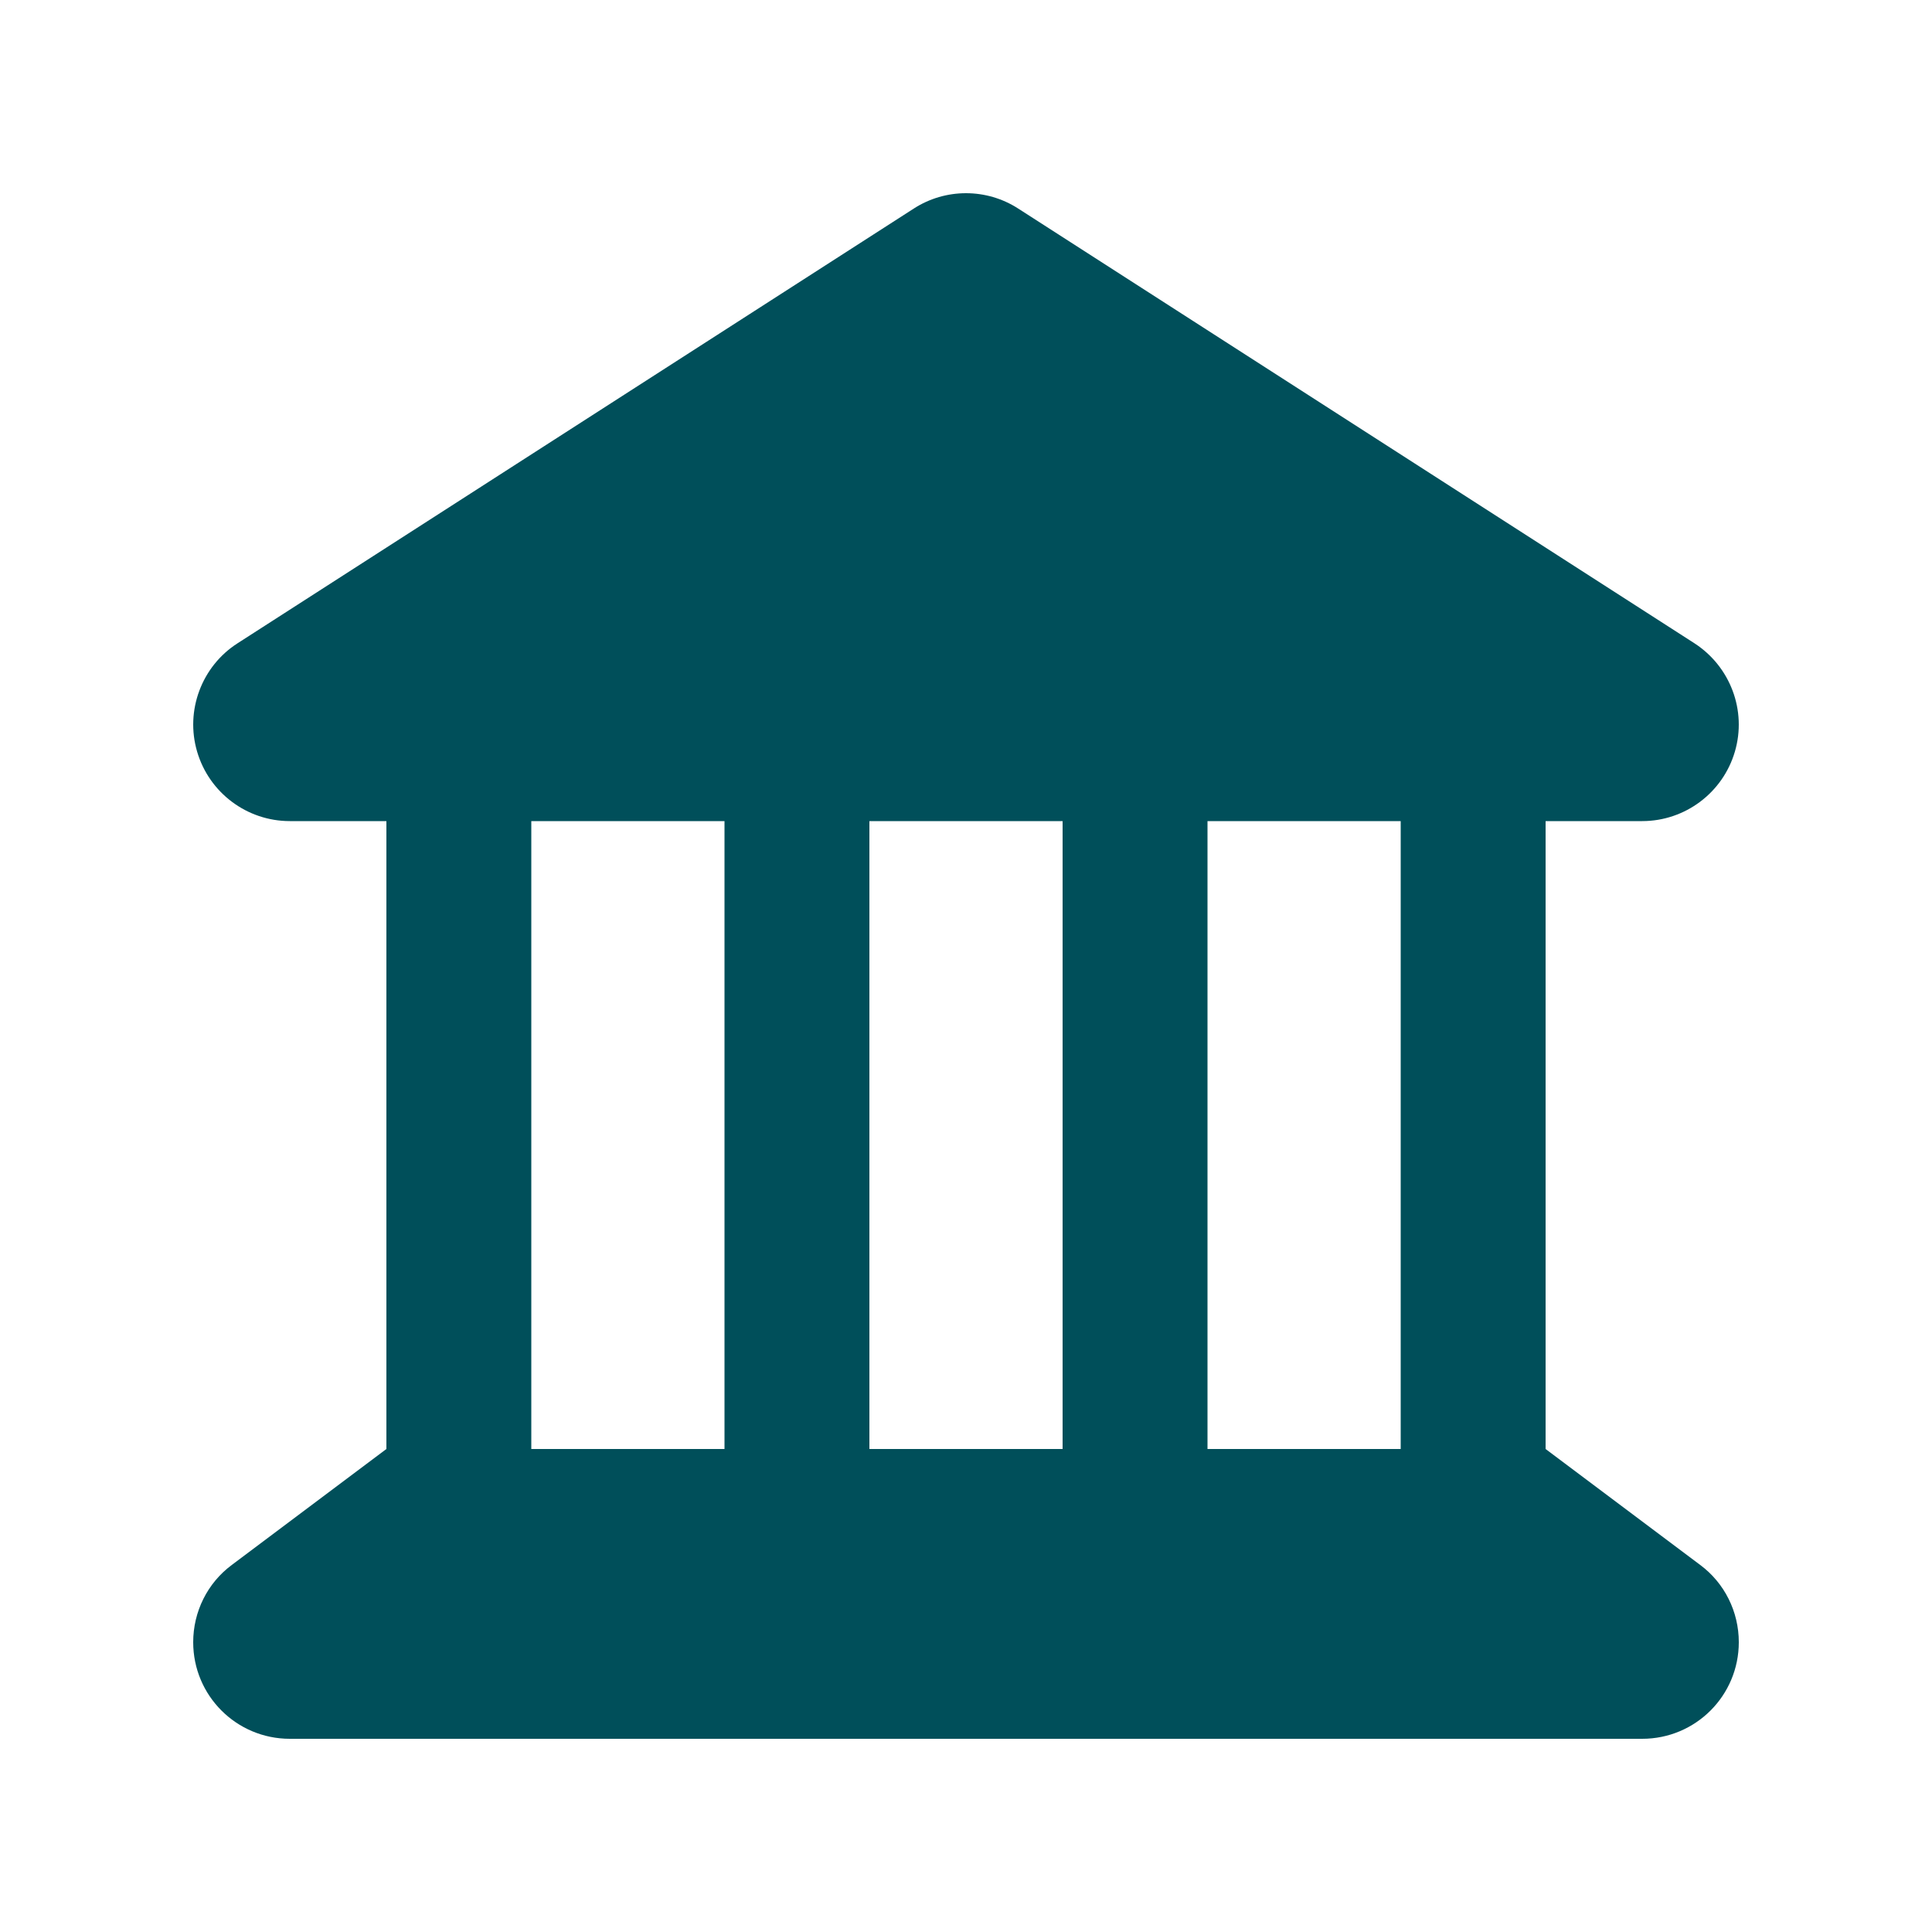 <?xml version="1.0" encoding="UTF-8"?>
<svg xmlns="http://www.w3.org/2000/svg" xmlns:xlink="http://www.w3.org/1999/xlink" width="26" height="26" xml:space="preserve" overflow="hidden">
  <g>
    <path d="M12.297 2.807C12.724 2.531 13.276 2.531 13.703 2.807L22.803 8.657C23.286 8.97 23.51 9.563 23.347 10.116 23.185 10.668 22.677 11.05 22.1 11.05L20.8 11.05 20.8 19.5 22.88 21.06C23.209 21.304 23.4 21.69 23.4 22.1 23.4 22.819 22.819 23.4 22.1 23.4L3.9 23.4C3.181 23.4 2.6 22.819 2.6 22.1 2.6 21.69 2.791 21.304 3.12 21.06L5.2 19.5 5.2 19.5 5.2 11.05 3.9 11.05C3.323 11.05 2.815 10.668 2.653 10.116 2.49 9.563 2.714 8.966 3.197 8.657L12.297 2.807ZM16.25 11.05 16.25 19.5 18.85 19.5 18.85 11.05 16.25 11.05ZM11.7 19.5 14.3 19.5 14.3 11.05 11.7 11.05 11.7 19.5ZM7.15 11.05 7.15 19.5 9.75 19.5 9.75 11.05 7.15 11.05Z" fill="#004F5A"></path>
  </g>
</svg>

